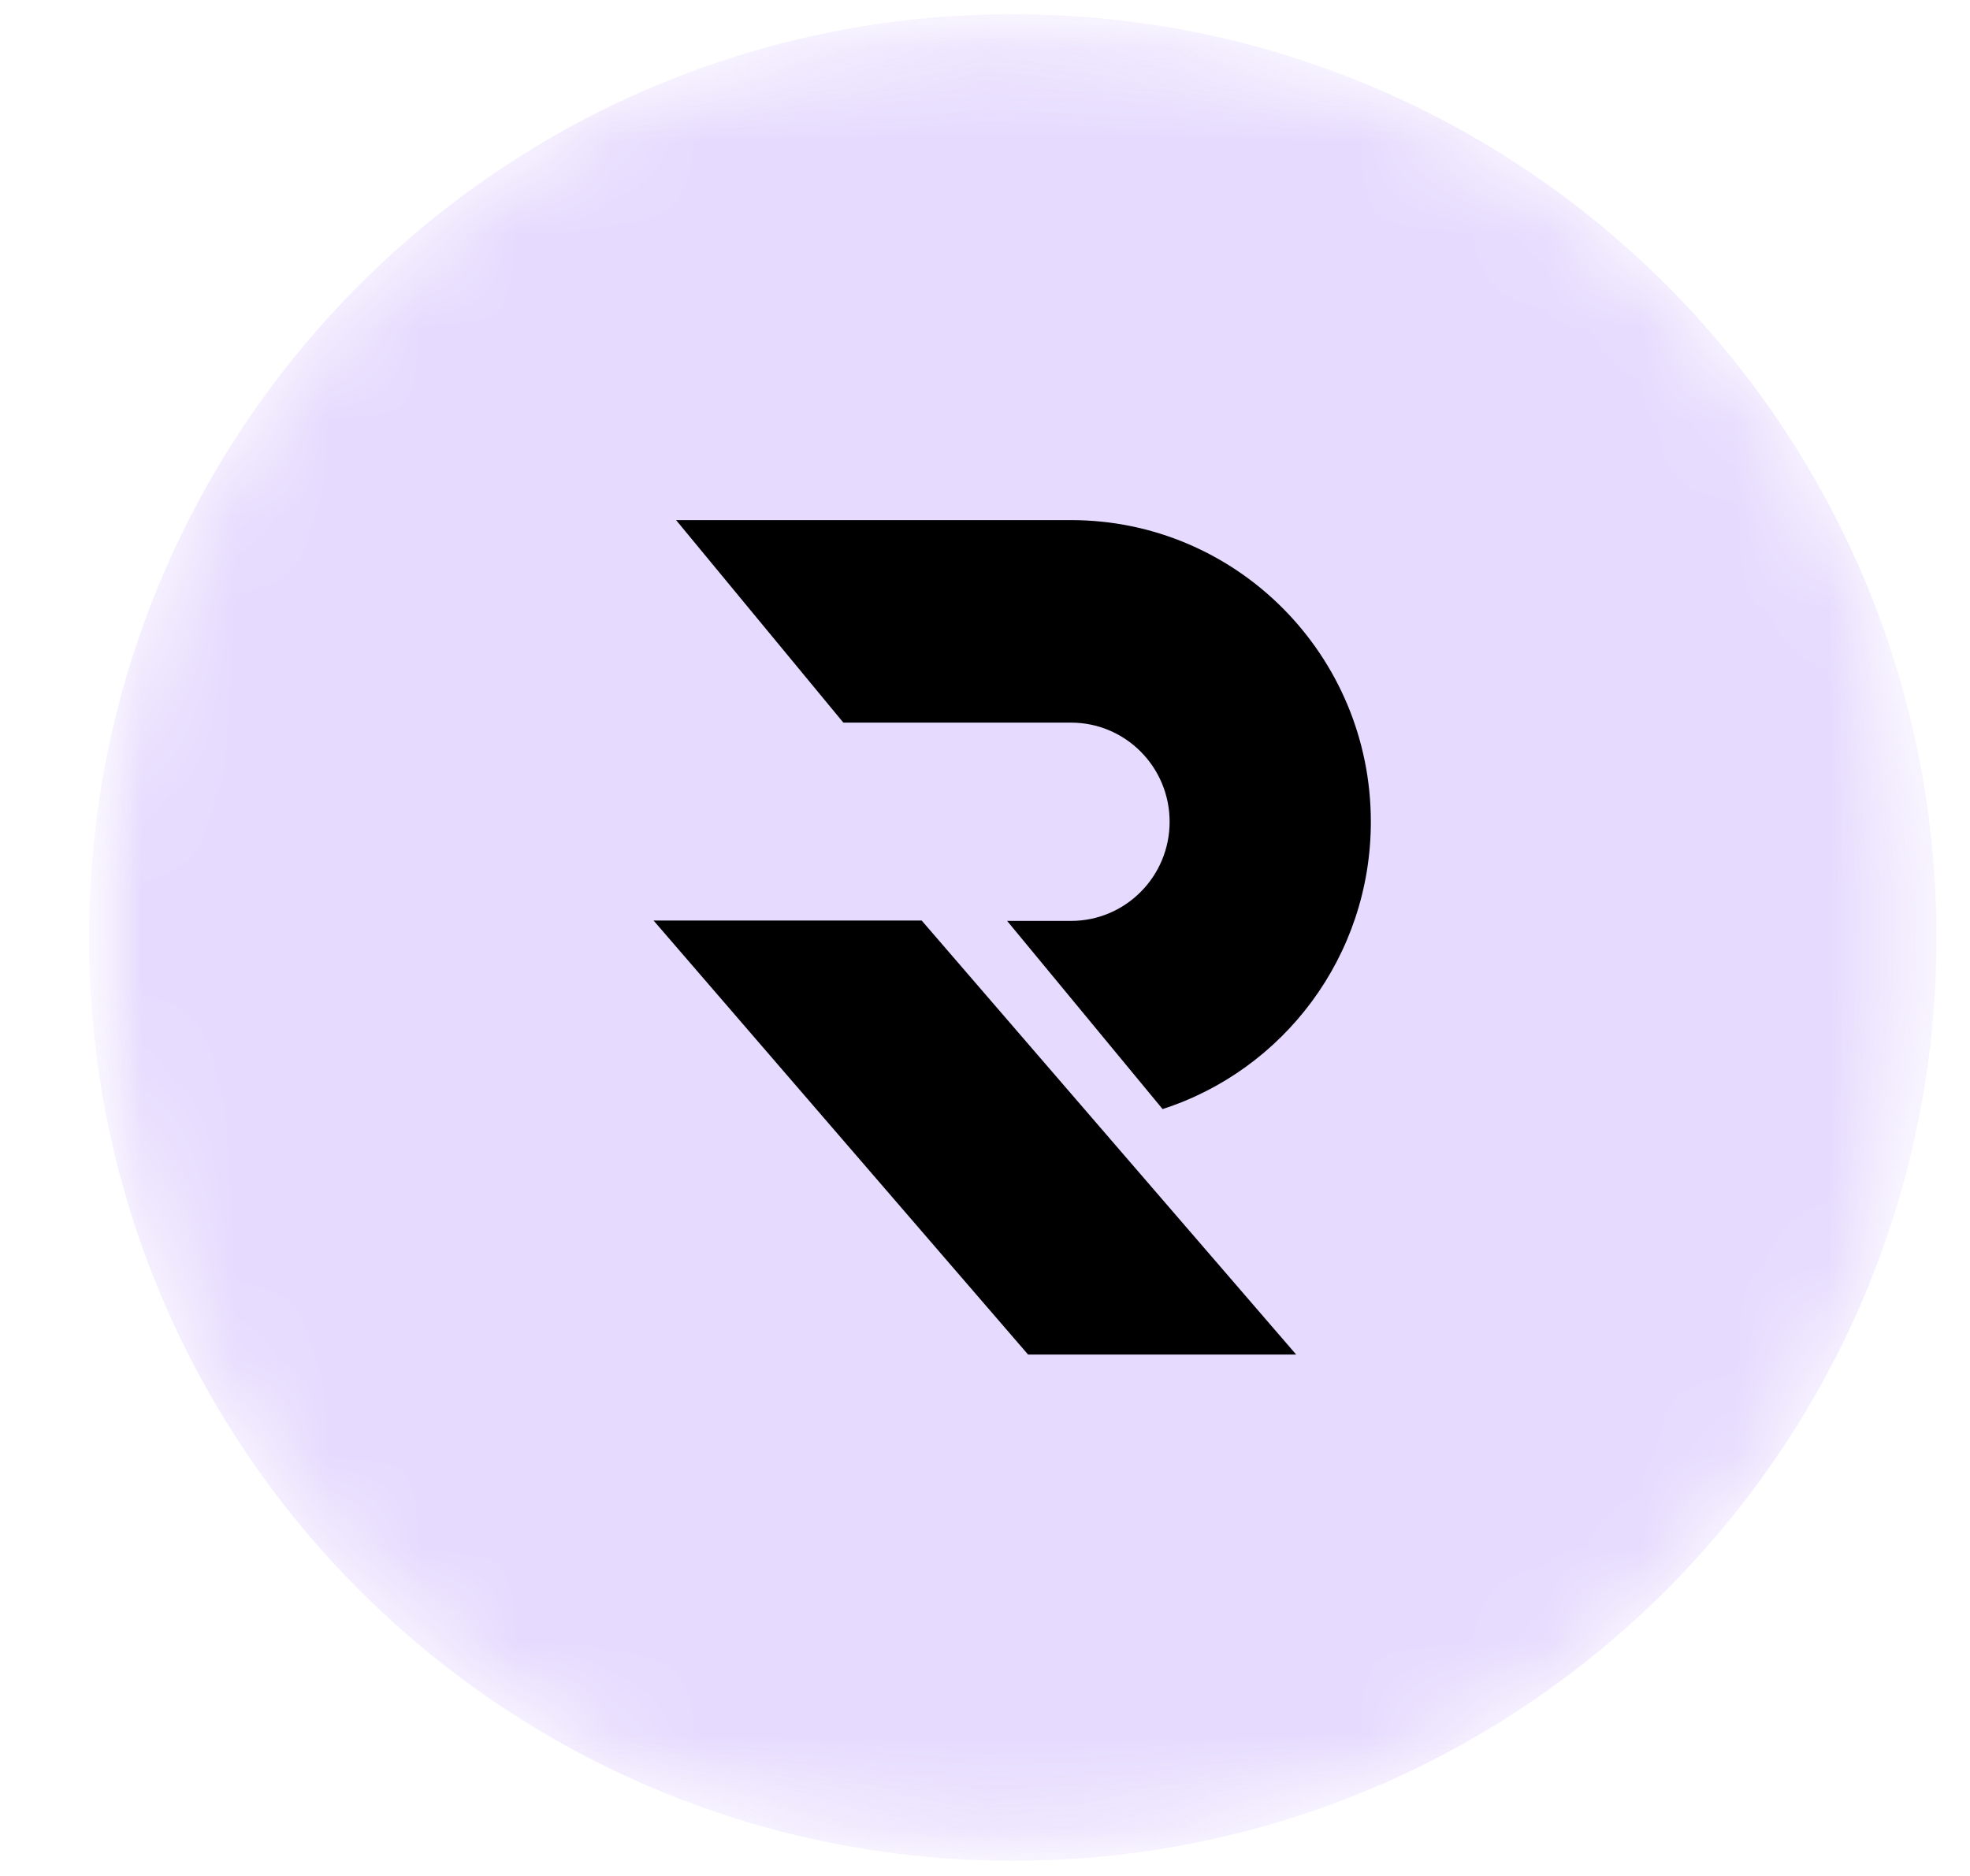 <svg width="21" height="20" viewBox="0 0 21 20" fill="none" xmlns="http://www.w3.org/2000/svg">
<mask id="mask0_101_30545" style="mask-type:luminance" maskUnits="userSpaceOnUse" x="0" y="0" width="21" height="20">
<path d="M20.647 0.157H0.953V19.843H20.647V0.157Z" fill="white"/>
</mask>
<g mask="url(#mask0_101_30545)">
<mask id="mask1_101_30545" style="mask-type:alpha" maskUnits="userSpaceOnUse" x="0" y="0" width="21" height="20">
<path d="M10.796 19.838C16.234 19.838 20.643 15.431 20.643 9.995C20.643 4.559 16.234 0.151 10.796 0.151C5.358 0.151 0.949 4.559 0.949 9.995C0.949 15.431 5.358 19.838 10.796 19.838Z" fill="#0038FF"/>
</mask>
<g mask="url(#mask1_101_30545)">
<path d="M10.796 19.838C16.234 19.838 20.643 15.431 20.643 9.995C20.643 4.559 16.234 0.151 10.796 0.151C5.358 0.151 0.949 4.559 0.949 9.995C0.949 15.431 5.358 19.838 10.796 19.838Z" fill="#E6DAFE"/>
<path d="M6.967 9.814H9.825L13.817 14.441H10.959L6.967 9.814Z" fill="black"/>
<path fill-rule="evenodd" clip-rule="evenodd" d="M12.393 11.824C13.681 11.409 14.613 10.194 14.613 8.761C14.613 6.985 13.182 5.545 11.417 5.545H7.207L8.99 7.704H11.417C11.997 7.704 12.468 8.177 12.468 8.761C12.468 9.345 11.997 9.818 11.417 9.818H10.736L12.393 11.824Z" fill="black"/>
</g>
</g>
</svg>
